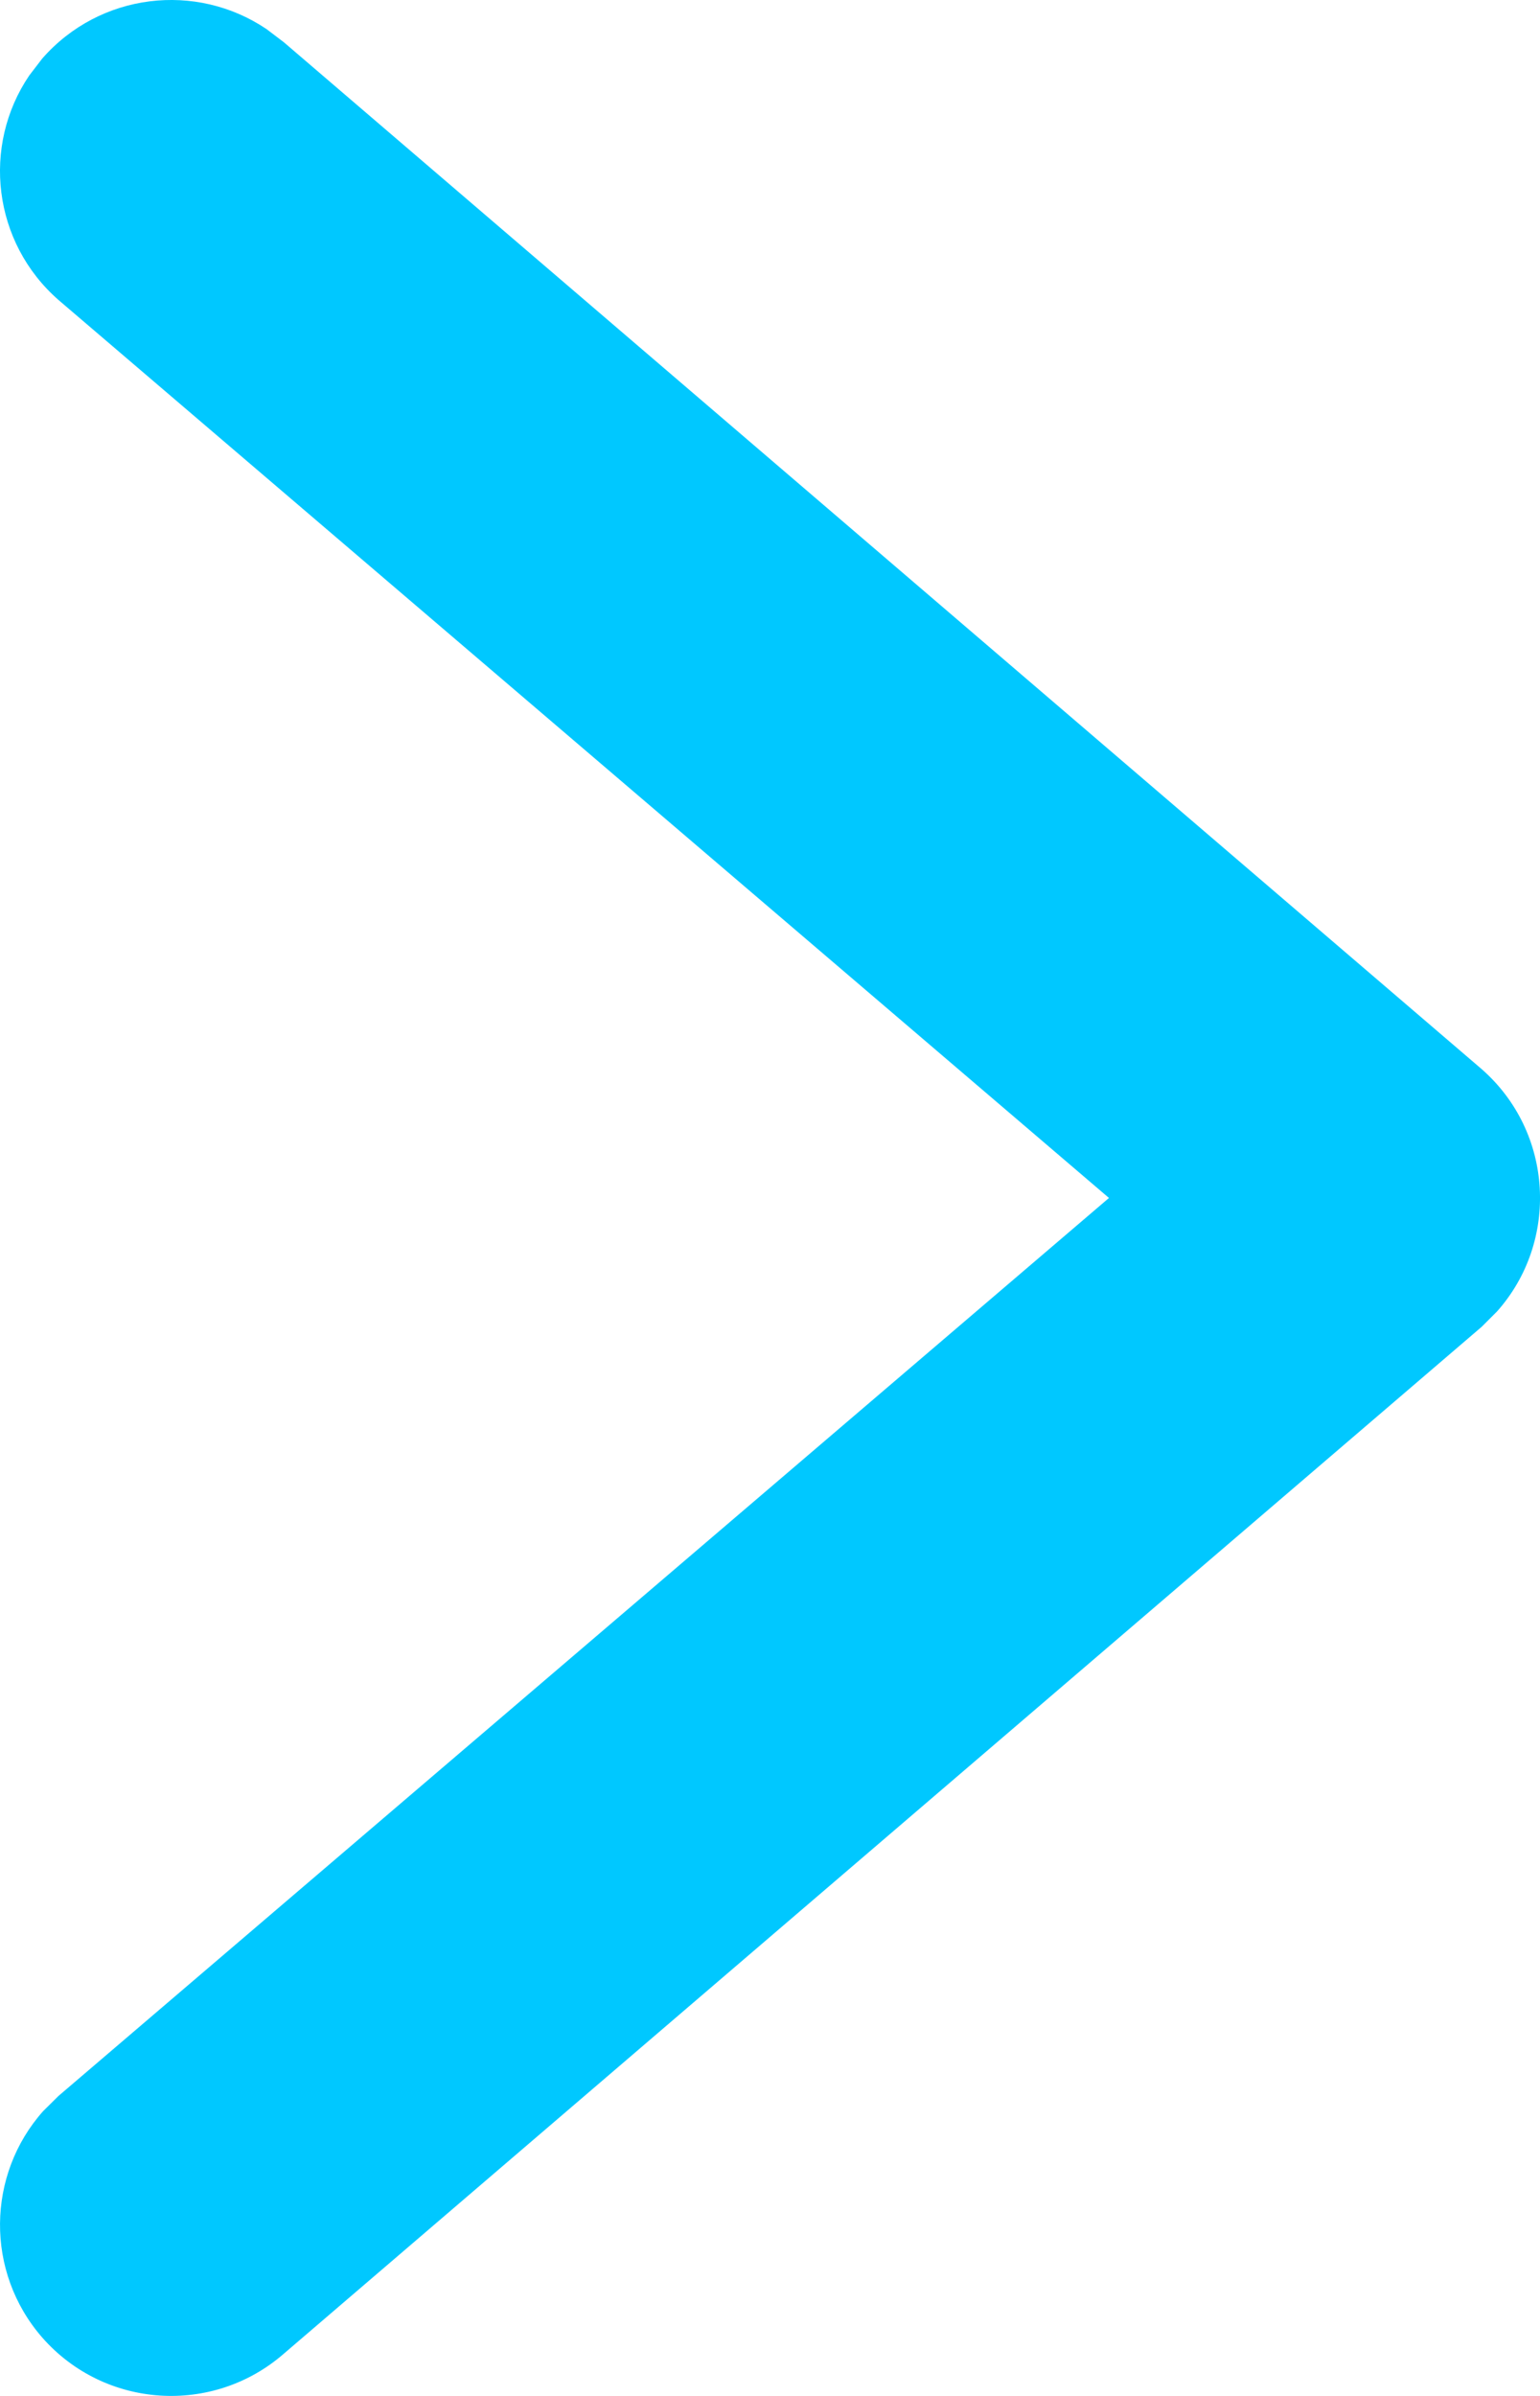 <svg xmlns="http://www.w3.org/2000/svg" xmlns:xlink="http://www.w3.org/1999/xlink" width="9px" height="14px" viewBox="0 0 9 14"><title>Arrow Right Tertiary</title><g id="Icons" stroke="none" stroke-width="1" fill="none" fill-rule="evenodd"><g id="Arrow-Right-Tertiary" transform="translate(-7, -5)"><rect id="Rectangle" fill-opacity="0" fill="#FFFFFF" x="0" y="0" width="24" height="24"></rect><path d="M7.247,5.342 C7.583,4.958 8.147,4.892 8.559,5.171 L8.659,5.247 L15.659,11.247 C16.081,11.617 16.112,12.255 15.749,12.663 L15.659,12.753 L8.659,18.753 C8.243,19.116 7.611,19.074 7.247,18.659 C6.912,18.275 6.922,17.707 7.252,17.336 L7.342,17.247 L13.481,12 L7.342,6.753 C6.958,6.417 6.892,5.853 7.171,5.441 L7.247,5.342 Z" id="arrow-right" fill="#00C8FF"></path></g></g></svg>